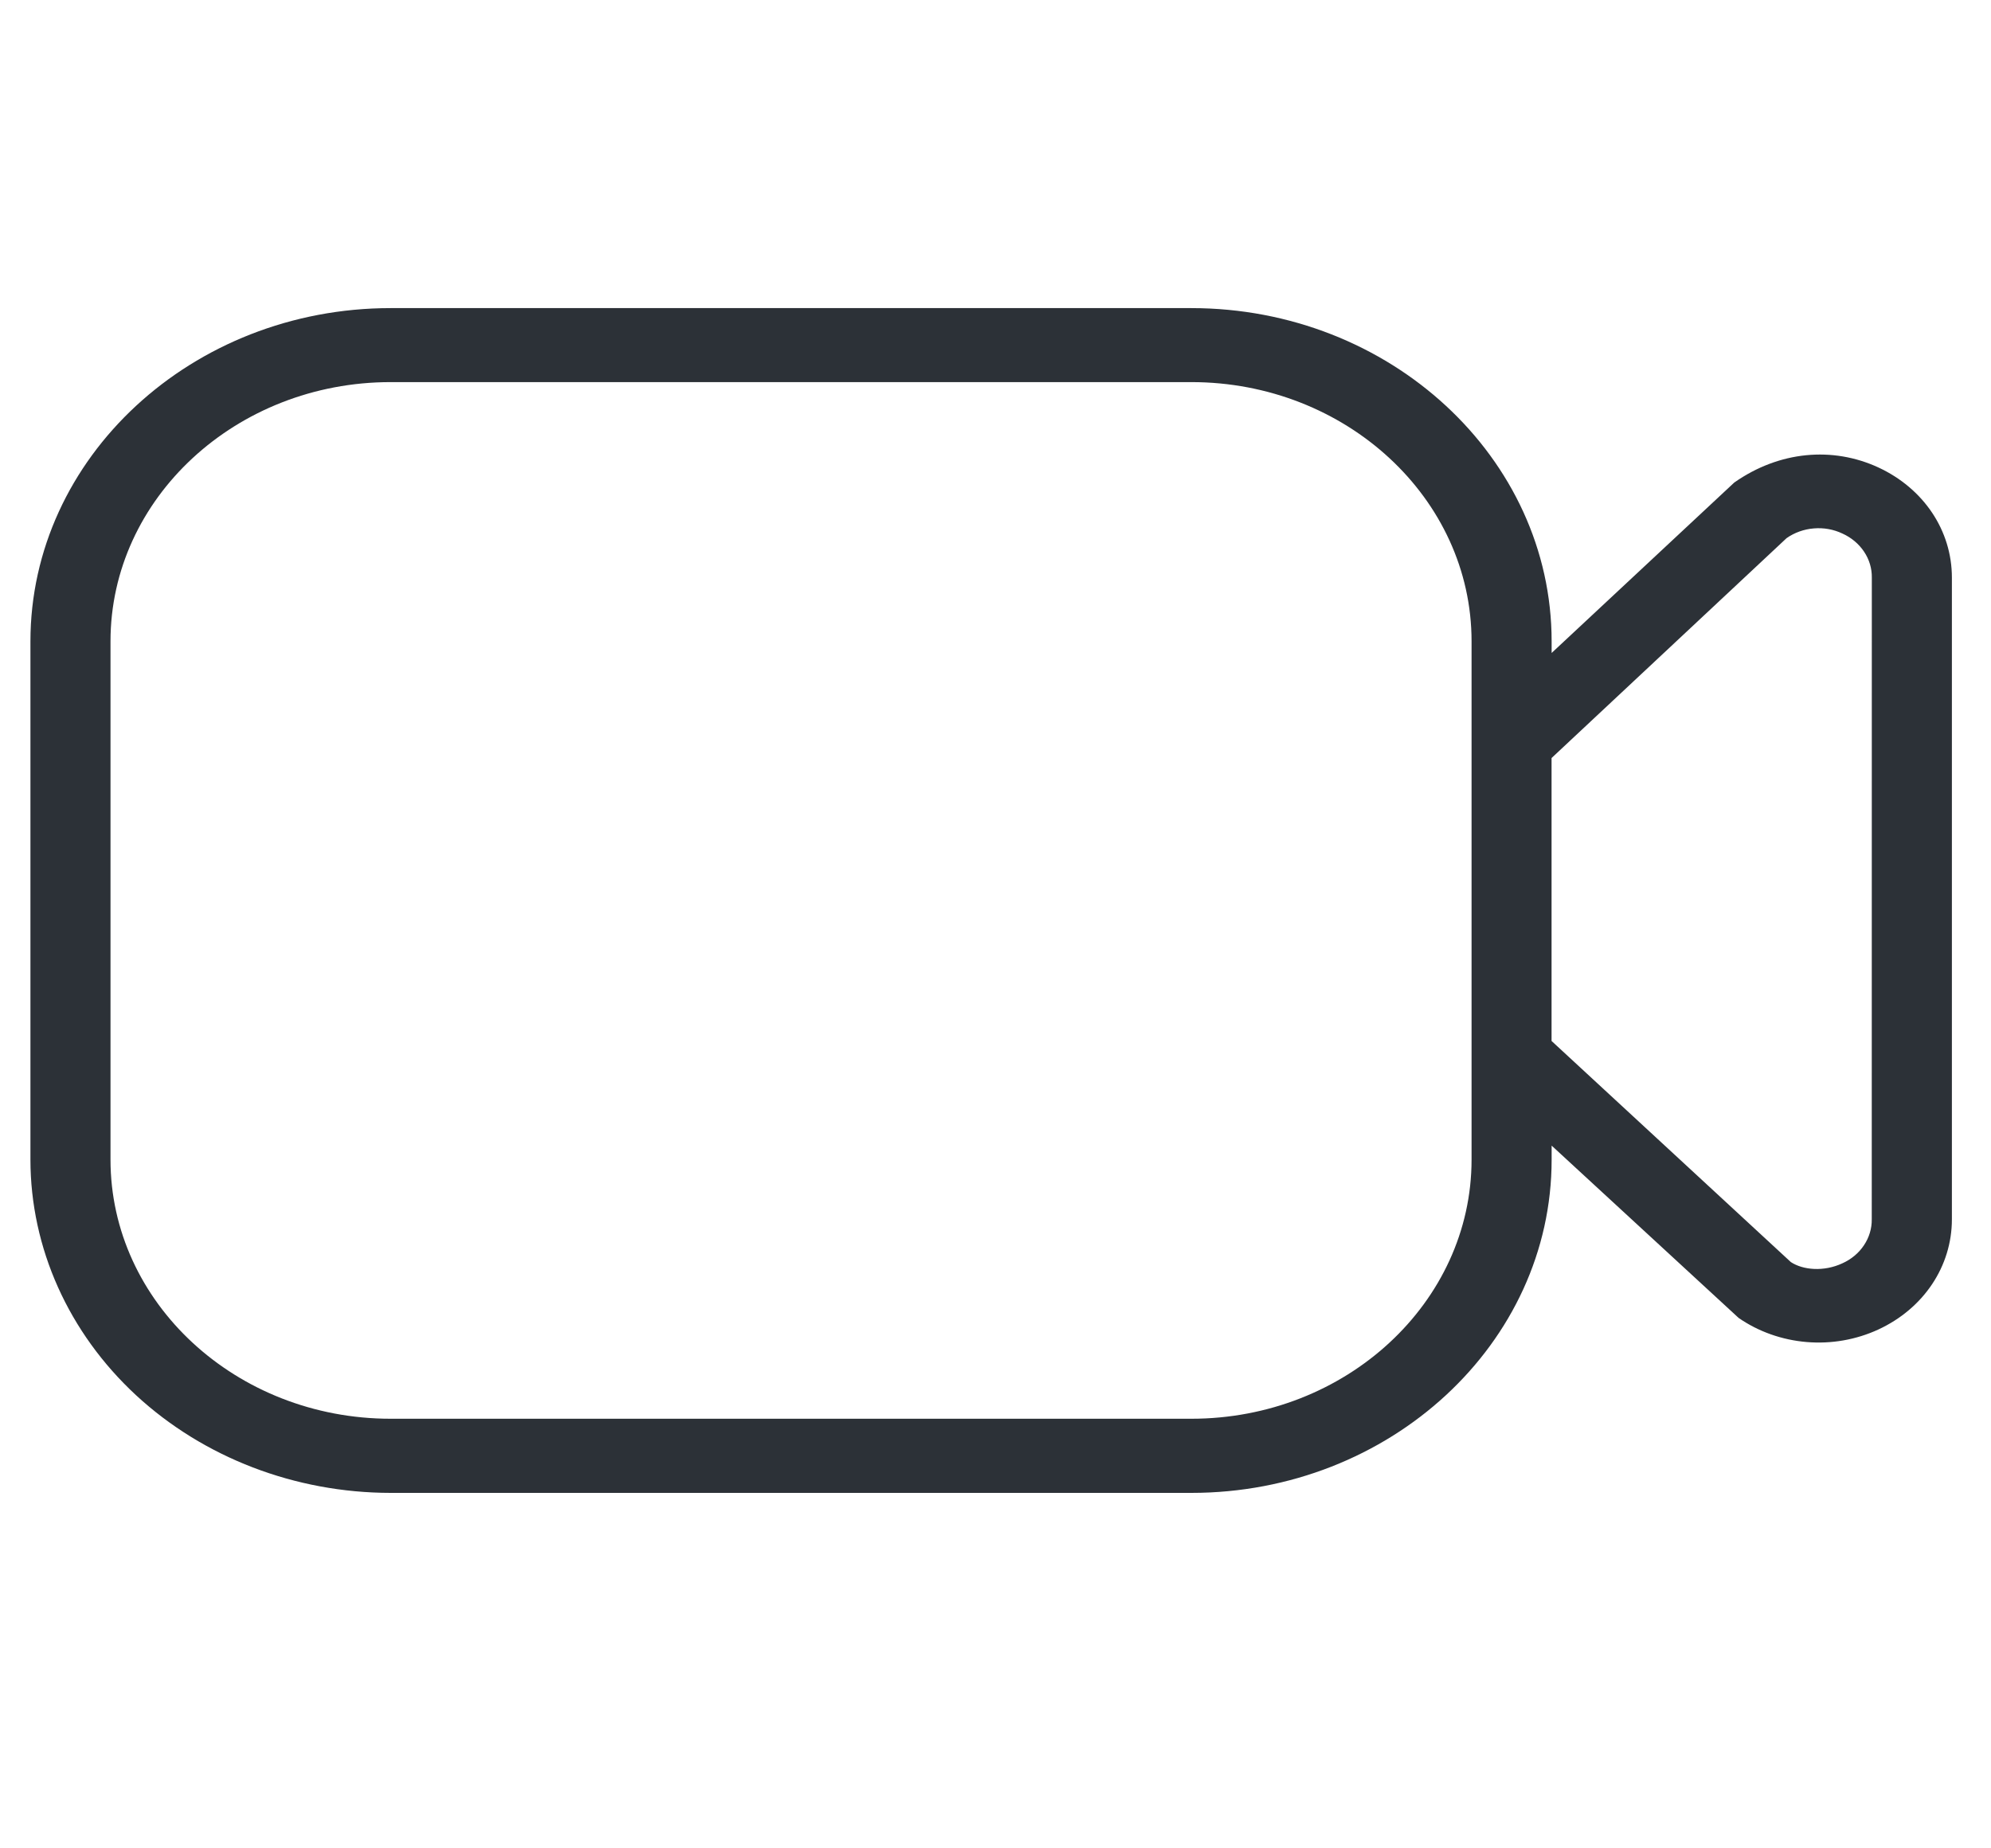 <?xml version="1.0" encoding="UTF-8"?> <svg xmlns="http://www.w3.org/2000/svg" width="28" height="26" viewBox="0 0 28 26" fill="none"><g clip-path="url(#clip0_419_1794)"><path d="M27.45 8.125V17.151C27.45 17.813 27.053 18.407 26.415 18.702C26.103 18.846 25.754 18.907 25.408 18.878C25.061 18.849 24.73 18.732 24.451 18.539L21.821 16.115V16.313C21.821 18.897 19.547 21 16.754 21H5.494C4.151 20.999 2.863 20.504 1.913 19.626C0.964 18.747 0.429 17.555 0.428 16.313L0.428 9.022C0.428 6.437 2.701 4.334 5.494 4.334H16.754C19.547 4.334 21.821 6.437 21.821 9.022V9.185L24.389 6.788C25.023 6.343 25.774 6.279 26.415 6.575C27.054 6.871 27.45 7.463 27.45 8.125ZM20.695 9.021C20.695 7.01 18.927 5.375 16.754 5.375H5.494C3.321 5.375 1.554 7.01 1.554 9.021V16.312C1.554 18.322 3.321 19.957 5.494 19.957H16.754C18.927 19.957 20.695 18.322 20.695 16.312V9.021ZM26.324 8.125C26.326 7.996 26.288 7.869 26.214 7.759C26.141 7.65 26.035 7.561 25.91 7.505C25.786 7.446 25.646 7.421 25.508 7.433C25.369 7.444 25.236 7.492 25.125 7.57L21.82 10.663V14.643L25.185 17.753C25.356 17.866 25.649 17.892 25.909 17.771C26.034 17.715 26.14 17.627 26.213 17.517C26.287 17.407 26.325 17.28 26.323 17.151L26.324 8.125Z" fill="#2C3137"></path></g><defs><clipPath id="clip0_419_1794"><rect width="27.023" height="26" fill="white" transform="translate(0.428)"></rect></clipPath></defs></svg> 